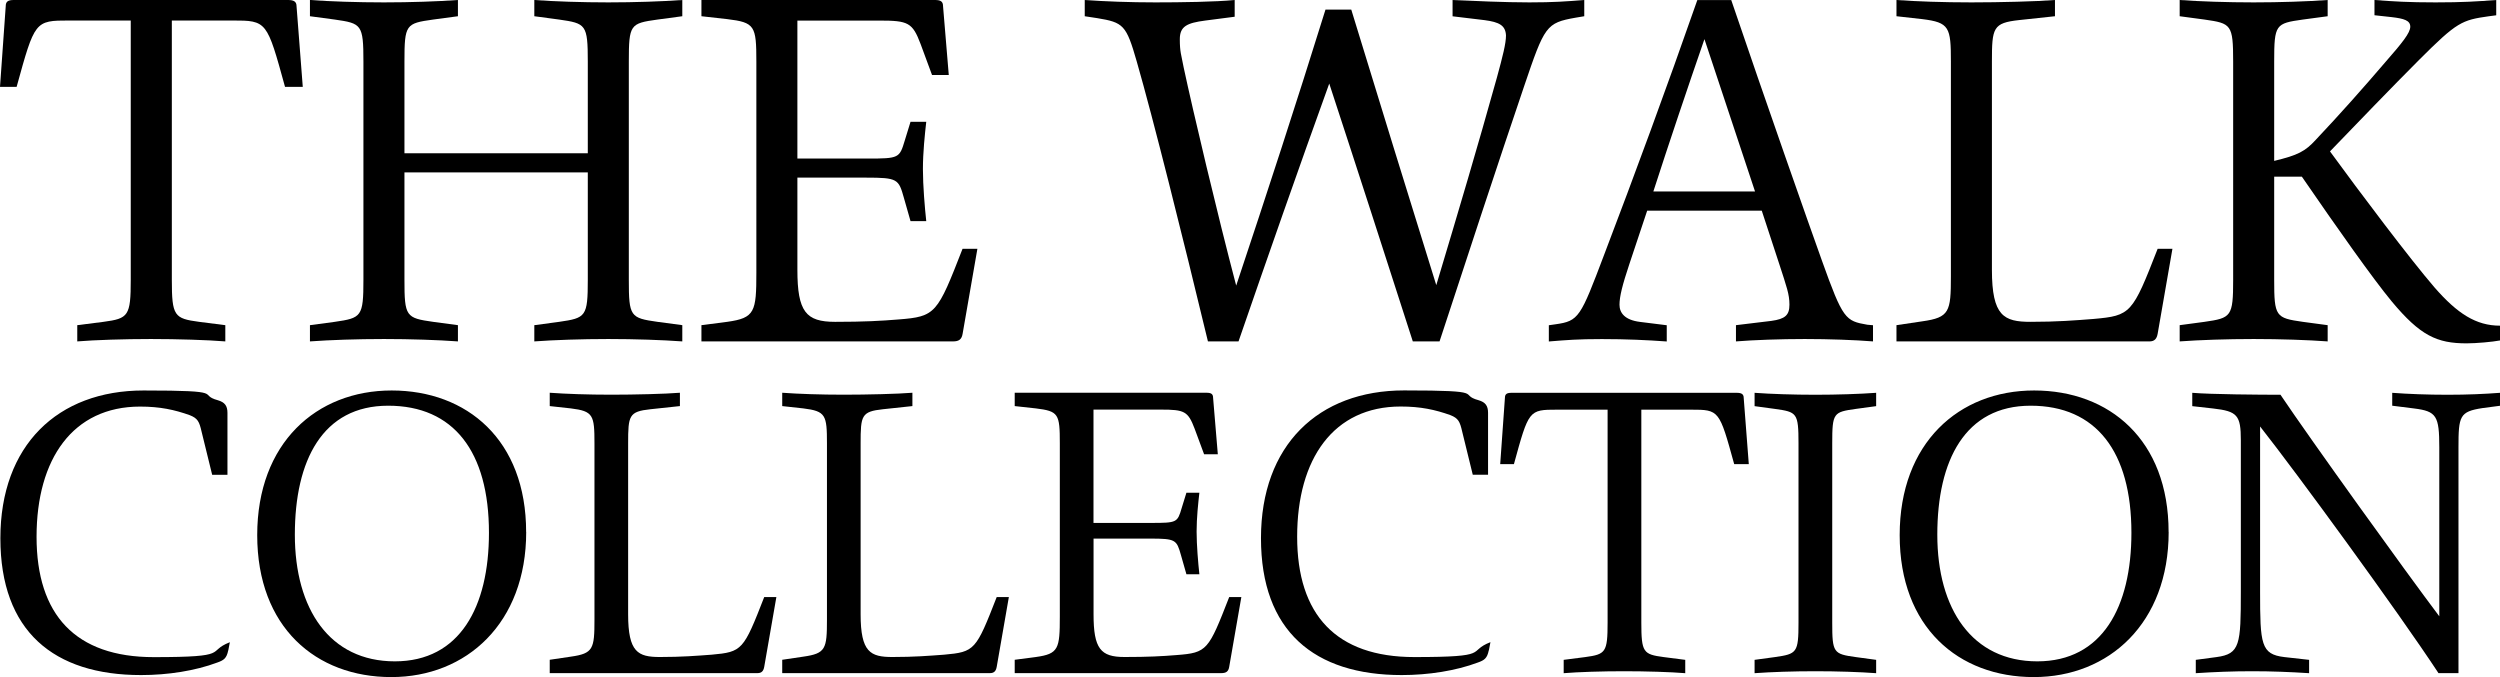 <?xml version="1.0" encoding="UTF-8"?>
<svg id="_レイヤー_1" data-name="レイヤー_1" xmlns="http://www.w3.org/2000/svg" version="1.1" viewBox="0 0 3973.3 1076.1">
  <!-- Generator: Adobe Illustrator 29.5.0, SVG Export Plug-In . SVG Version: 2.1.0 Build 137)  -->
  <path d="M481.1,138.1h-28.1c-28.8-104.7-28.8-105.5-83.5-105.5h-96.4v412.1c0,57.7,3.8,61.5,43.3,66.8l41.7,5.3v25.8c-28.1-2.3-75.9-3.8-118.4-3.8s-88.8,1.5-116.9,3.8v-25.8l41.7-5.3c39.5-5.3,43.3-9.1,43.3-66.8V32.6h-97.9c-54.6,0-54.6.8-83.5,105.5H0L9.1,9.9C9.1,2.3,12.9,0,22,0h435.6c9.1,0,13.7,2.3,13.7,9.9l9.9,128.2Z"/>
  <path d="M1044.9,31.1c-43.3,6.1-45.5,7.6-45.5,66.8v346.8c0,58.4,2.3,60.7,45.5,66.8l39.5,5.3v25.8c-31.9-2.3-75.1-3.8-117.6-3.8s-85.7,1.5-117.6,3.8v-25.8l39.5-5.3c42.5-6.1,45.5-8.3,45.5-66.8v-170.7h-291.4v170.7c0,58.4,2.3,60.7,45.5,66.8l39.5,5.3v25.8c-31.9-2.3-75.1-3.8-117.6-3.8s-85.7,1.5-117.6,3.8v-25.8l39.5-5.3c42.5-6.1,45.5-8.3,45.5-66.8V97.9c0-59.2-3-60.7-45.5-66.8l-39.5-5.3V0c31.1,2.3,75.9,3.8,117.6,3.8s85.7-1.5,117.6-3.8v25.8l-39.5,5.3c-43.3,6.1-45.5,7.6-45.5,66.8v145.7h291.4V97.9c0-59.2-3-60.7-45.5-66.8l-39.5-5.3V0c31.1,2.3,75.9,3.8,117.6,3.8s85.7-1.5,117.6-3.8v25.8l-39.5,5.3Z"/>
  <path d="M1553.4,395.4l-23.5,135.1c-1.5,9.1-6.1,12.1-15.2,12.1h-399.9v-25.8l41-5.3c44-6.1,46.3-15.9,46.3-78.2V97.9c0-56.9-2.3-62.2-46.3-67.5l-41-4.6V0h371.1c9.1,0,12.9,2.3,12.9,9.9l9.1,109.3h-26.6l-18.2-49.3c-12.9-34.1-19.7-37.2-65.3-37.2h-130.5v219.3h111.5c50.1,0,50.8-.8,59.2-28.8l9.1-29.6h25c-2.3,20.5-5.3,48.6-5.3,75.1s3,61.5,5.3,82.7h-25l-10.6-37.2c-8.3-29.6-9.9-31.9-59.9-31.9h-109.3v146.5c0,66.8,13.7,82.7,59.9,82.7s72.8-1.5,100.9-3.8c59.2-4.6,61.5-9.1,101.7-112.3h23.5Z"/>
  <path d="M2308.4,0c32.6,1.5,83.5,3.8,122.2,3.8s58.4-1.5,87.3-3.8v25.8l-13.7,2.3c-47,8.3-49.3,12.9-82,109.3-34.9,102.4-100.9,302.8-134.3,405.2h-42.5c-44-136.6-88-273.2-132.8-409.8-49.3,136.6-97.1,273.2-144.2,409.8h-48.6c-40.2-166.9-87.3-355.1-113.1-444.7-16.7-58.4-21.2-62.2-63-69.1l-19.7-3V0c31.9,2.3,72.1,3.8,112.3,3.8s96.4-.8,126-3.8v26.6l-47,6.1c-28.8,3.8-40.2,9.1-40.2,29.6s2.3,24.3,6.1,44.8c14.4,67.5,53.9,234.5,83.5,346.8,48.6-145.7,96.4-292.2,141.9-438.6h41c44.8,146.5,89.5,291.4,135.1,437.9,36.4-121.4,65.3-218.5,96.4-330.1,9.1-33.4,14.4-53.9,14.4-66.8-.8-15.9-10.6-21.2-34.1-24.3l-50.8-6.1V0Z"/>
  <path d="M2976.8,516.8v25.8c-28.8-2.3-69.8-3.8-108.5-3.8s-80.4,1.5-109.3,3.8v-25.8l56.2-6.8c22-3,28.8-9.1,28.8-25.8s-4.6-28.8-15.9-63.7l-28.1-85.7h-182.1l-28.1,84.2c-11.4,34.1-15.9,52.4-15.9,65.3s8.3,24.3,32.6,27.3l42.5,5.3v25.8c-31.9-2.3-64.5-3.8-103.2-3.8s-55.4,1.5-84.2,3.8v-25.8l10.6-1.5c37.2-5.3,39.5-10.6,77.4-110.8,48.6-127.5,98.7-263.3,148-404.5h53.9c53.9,158.6,122.9,355.1,144.2,414.3,33.4,93.3,37.2,95.6,72.1,101.7l9.1.8ZM2789.3,304.3l-80.4-242.1c-27.3,78.9-56.2,164.7-81.2,242.1h161.6Z"/>
  <path d="M3209.1,31.9c-41.7,4.6-43.3,12.1-43.3,66v330.9c0,73.6,19,82.7,61.5,82.7s70.6-2.3,100.2-4.6c59.2-5.3,61.5-8.3,101.7-111.5h23.5l-23.5,135.1c-1.5,8.3-5.3,12.1-12.9,12.1h-402.2v-25.8l41-6.1c43.3-6.1,45.5-15.2,45.5-71.3V97.9c0-54.6-2.3-62.2-45.5-67.5l-41-4.6V0c31.9,2.3,74.4,3.8,119.1,3.8s104.7-1.5,132.8-3.8v25.8l-56.9,6.1Z"/>
  <path d="M3955.8,25.8c-43.3,6.1-50.8,9.1-110.8,69.1-41.7,41.7-102.4,104.7-141.9,145.7,47,64.5,127.5,171.5,166.2,216.3,36.4,41.7,66,60.7,104,60.7v23.5c-12.1,2.3-37.9,4.6-53.1,4.6-47,0-73.6-12.1-119.1-66.8-29.6-35.7-85.8-115.3-142.7-198.1h-44v163.9c0,58.4,2.3,60.7,45.5,66.8l39.5,5.3v25.8c-31.9-2.3-75.1-3.8-117.6-3.8s-85.7,1.5-117.6,3.8v-25.8l39.5-5.3c42.5-6.1,45.5-8.3,45.5-66.8V97.9c0-59.2-3-60.7-45.5-66.8l-39.5-5.3V0c31.1,2.3,75.9,3.8,117.6,3.8s85.8-1.5,117.6-3.8v25.8l-39.5,5.3c-43.3,6.1-45.5,7.6-45.5,66.8v157.8c37.9-9.1,49.3-15.2,66-33.4,38.7-41,74.4-81.2,110.8-123.7,26.6-30.4,39.5-46.3,39.5-56.2s-9.9-12.9-29.6-15.2l-27.3-3V0c30.4,2.3,53.9,3.8,97.1,3.8s66-1.5,96.4-3.8v24.3l-11.4,1.5Z"/>
  <path d="M362.7,1033.7c-2.5,12.5-6.9,15.6-17.4,19.3-34.9,13.1-78.5,19.9-120.9,19.9C85.3,1073,.6,1003.2.6,855.5s91-234.9,227.5-234.9,84.1,6.2,118.4,15.6c10.6,3.1,15,8.7,15,19.9v98.5h-24.3l-16.8-68.5c-3.7-16.2-6.2-21.2-18.7-26.2-24.3-8.7-47.4-13.7-79.1-13.7-106.6,0-164.5,82.9-164.5,206.9s61.7,191.3,186.3,191.3,82.3-8.7,120.9-23.7l-2.5,13.1Z"/>
  <path d="M836.3,845.5c0,144.6-94.7,230.6-214.4,230.6s-213.1-79.1-213.1-225.6,94.1-229.9,213.7-229.9,213.7,78.5,213.7,225ZM777.1,846.7c0-129-56.1-201.9-160.2-201.9s-148.3,86.6-148.3,205,55.5,201.3,158.9,201.3,149.6-86.6,149.6-204.4Z"/>
  <path d="M1033.8,650.4c-34.3,3.7-35.5,10-35.5,54.2v271.7c0,60.4,15.6,67.9,50.5,67.9s58-1.9,82.3-3.7c48.6-4.4,50.5-6.9,83.5-91.6h19.3l-19.3,110.9c-1.2,6.9-4.4,10-10.6,10h-330.3v-21.2l33.7-5c35.5-5,37.4-12.5,37.4-58.6v-280.4c0-44.9-1.9-51.1-37.4-55.5l-33.7-3.7v-21.2c26.2,1.9,61.1,3.1,97.8,3.1s86-1.2,109.1-3.1v21.2l-46.7,5Z"/>
  <path d="M1403.3,650.4c-34.3,3.7-35.5,10-35.5,54.2v271.7c0,60.4,15.6,67.9,50.5,67.9s58-1.9,82.3-3.7c48.6-4.4,50.5-6.9,83.5-91.6h19.3l-19.3,110.9c-1.2,6.9-4.4,10-10.6,10h-330.3v-21.2l33.7-5c35.5-5,37.4-12.5,37.4-58.6v-280.4c0-44.9-1.9-51.1-37.4-55.5l-33.7-3.7v-21.2c26.2,1.9,61.1,3.1,97.8,3.1s86-1.2,109.1-3.1v21.2l-46.7,5Z"/>
  <path d="M1972.9,948.9l-19.3,110.9c-1.2,7.5-5,10-12.5,10h-328.4v-21.2l33.7-4.4c36.1-5,38-13.1,38-64.2v-275.4c0-46.7-1.9-51.1-38-55.5l-33.7-3.7v-21.2h304.7c7.5,0,10.6,1.9,10.6,8.1l7.5,89.7h-21.8l-15-40.5c-10.6-28-16.2-30.5-53.6-30.5h-107.2v180.1h91.6c41.1,0,41.8-.6,48.6-23.7l7.5-24.3h20.6c-1.9,16.8-4.4,39.9-4.4,61.7s2.5,50.5,4.4,67.9h-20.6l-8.7-30.5c-6.9-24.3-8.1-26.2-49.2-26.2h-89.7v120.3c0,54.8,11.2,67.9,49.2,67.9s59.8-1.2,82.9-3.1c48.6-3.7,50.5-7.5,83.5-92.2h19.3Z"/>
  <path d="M2366.1,1033.7c-2.5,12.5-6.9,15.6-17.4,19.3-34.9,13.1-78.5,19.9-120.9,19.9-139,0-223.7-69.8-223.7-217.5s91-234.9,227.5-234.9,84.1,6.2,118.4,15.6c10.6,3.1,15,8.7,15,19.9v98.5h-24.3l-16.8-68.5c-3.7-16.2-6.2-21.2-18.7-26.2-24.3-8.7-47.4-13.7-79.1-13.7-106.6,0-164.5,82.9-164.5,206.9s61.7,191.3,186.3,191.3,82.3-8.7,120.9-23.7l-2.5,13.1Z"/>
  <path d="M2779.3,737.7h-23.1c-23.7-86-23.7-86.6-68.5-86.6h-79.1v338.4c0,47.4,3.1,50.5,35.5,54.8l34.3,4.4v21.2c-23.1-1.9-62.3-3.1-97.2-3.1s-72.9,1.2-96,3.1v-21.2l34.3-4.4c32.4-4.4,35.5-7.5,35.5-54.8v-338.4h-80.4c-44.9,0-44.9.6-68.5,86.6h-21.8l7.5-105.3c0-6.2,3.1-8.1,10.6-8.1h357.7c7.5,0,11.2,1.9,11.2,8.1l8.1,105.3Z"/>
  <path d="M2981.8,645.5l-32.4,4.4c-35.5,5-37.4,6.2-37.4,54.8v284.8c0,48,1.9,49.9,37.4,54.8l32.4,4.4v21.2c-26.2-1.9-61.7-3.1-96.6-3.1s-70.4,1.2-96.6,3.1v-21.2l32.4-4.4c34.9-5,37.4-6.9,37.4-54.8v-284.8c0-48.6-2.5-49.9-37.4-54.8l-32.4-4.4v-21.2c25.5,1.9,62.3,3.1,96.6,3.1s70.4-1.2,96.6-3.1v21.2Z"/>
  <path d="M3446.7,845.5c0,144.6-94.7,230.6-214.4,230.6s-213.1-79.1-213.1-225.6,94.1-229.9,213.7-229.9,213.7,78.5,213.7,225ZM3387.5,846.7c0-129-56.1-201.9-160.2-201.9s-148.3,86.6-148.3,205,55.5,201.3,158.9,201.3,149.6-86.6,149.6-204.4Z"/>
  <path d="M3801.9,624.3c25.5,1.9,56.1,3.1,87.9,3.1s58.6-1.2,83.5-3.1v20.6l-28,3.7c-36.1,5.6-38,12.5-38,62.3v358.9h-31.8c-64.8-98.5-225-317.8-283.5-392v262.4c0,83.5,1.2,99.7,38.6,104.1l39.3,4.4v21.2c-29.9-1.9-59.2-3.1-90.4-3.1s-60.4,1.2-89.7,3.1v-21.2l33-4.4c37.4-5,38.6-19.9,38.6-104.1v-240.5c0-39.9-5.6-46.1-44.2-50.5l-33-3.7v-21.2c29.3,2.5,108.4,3.1,140.2,3.1,48.6,72.3,197.5,279.2,252.4,352.1v-268.6c0-49.9-4.4-57.3-39.9-61.7l-34.9-4.4v-20.6Z"/>
</svg>